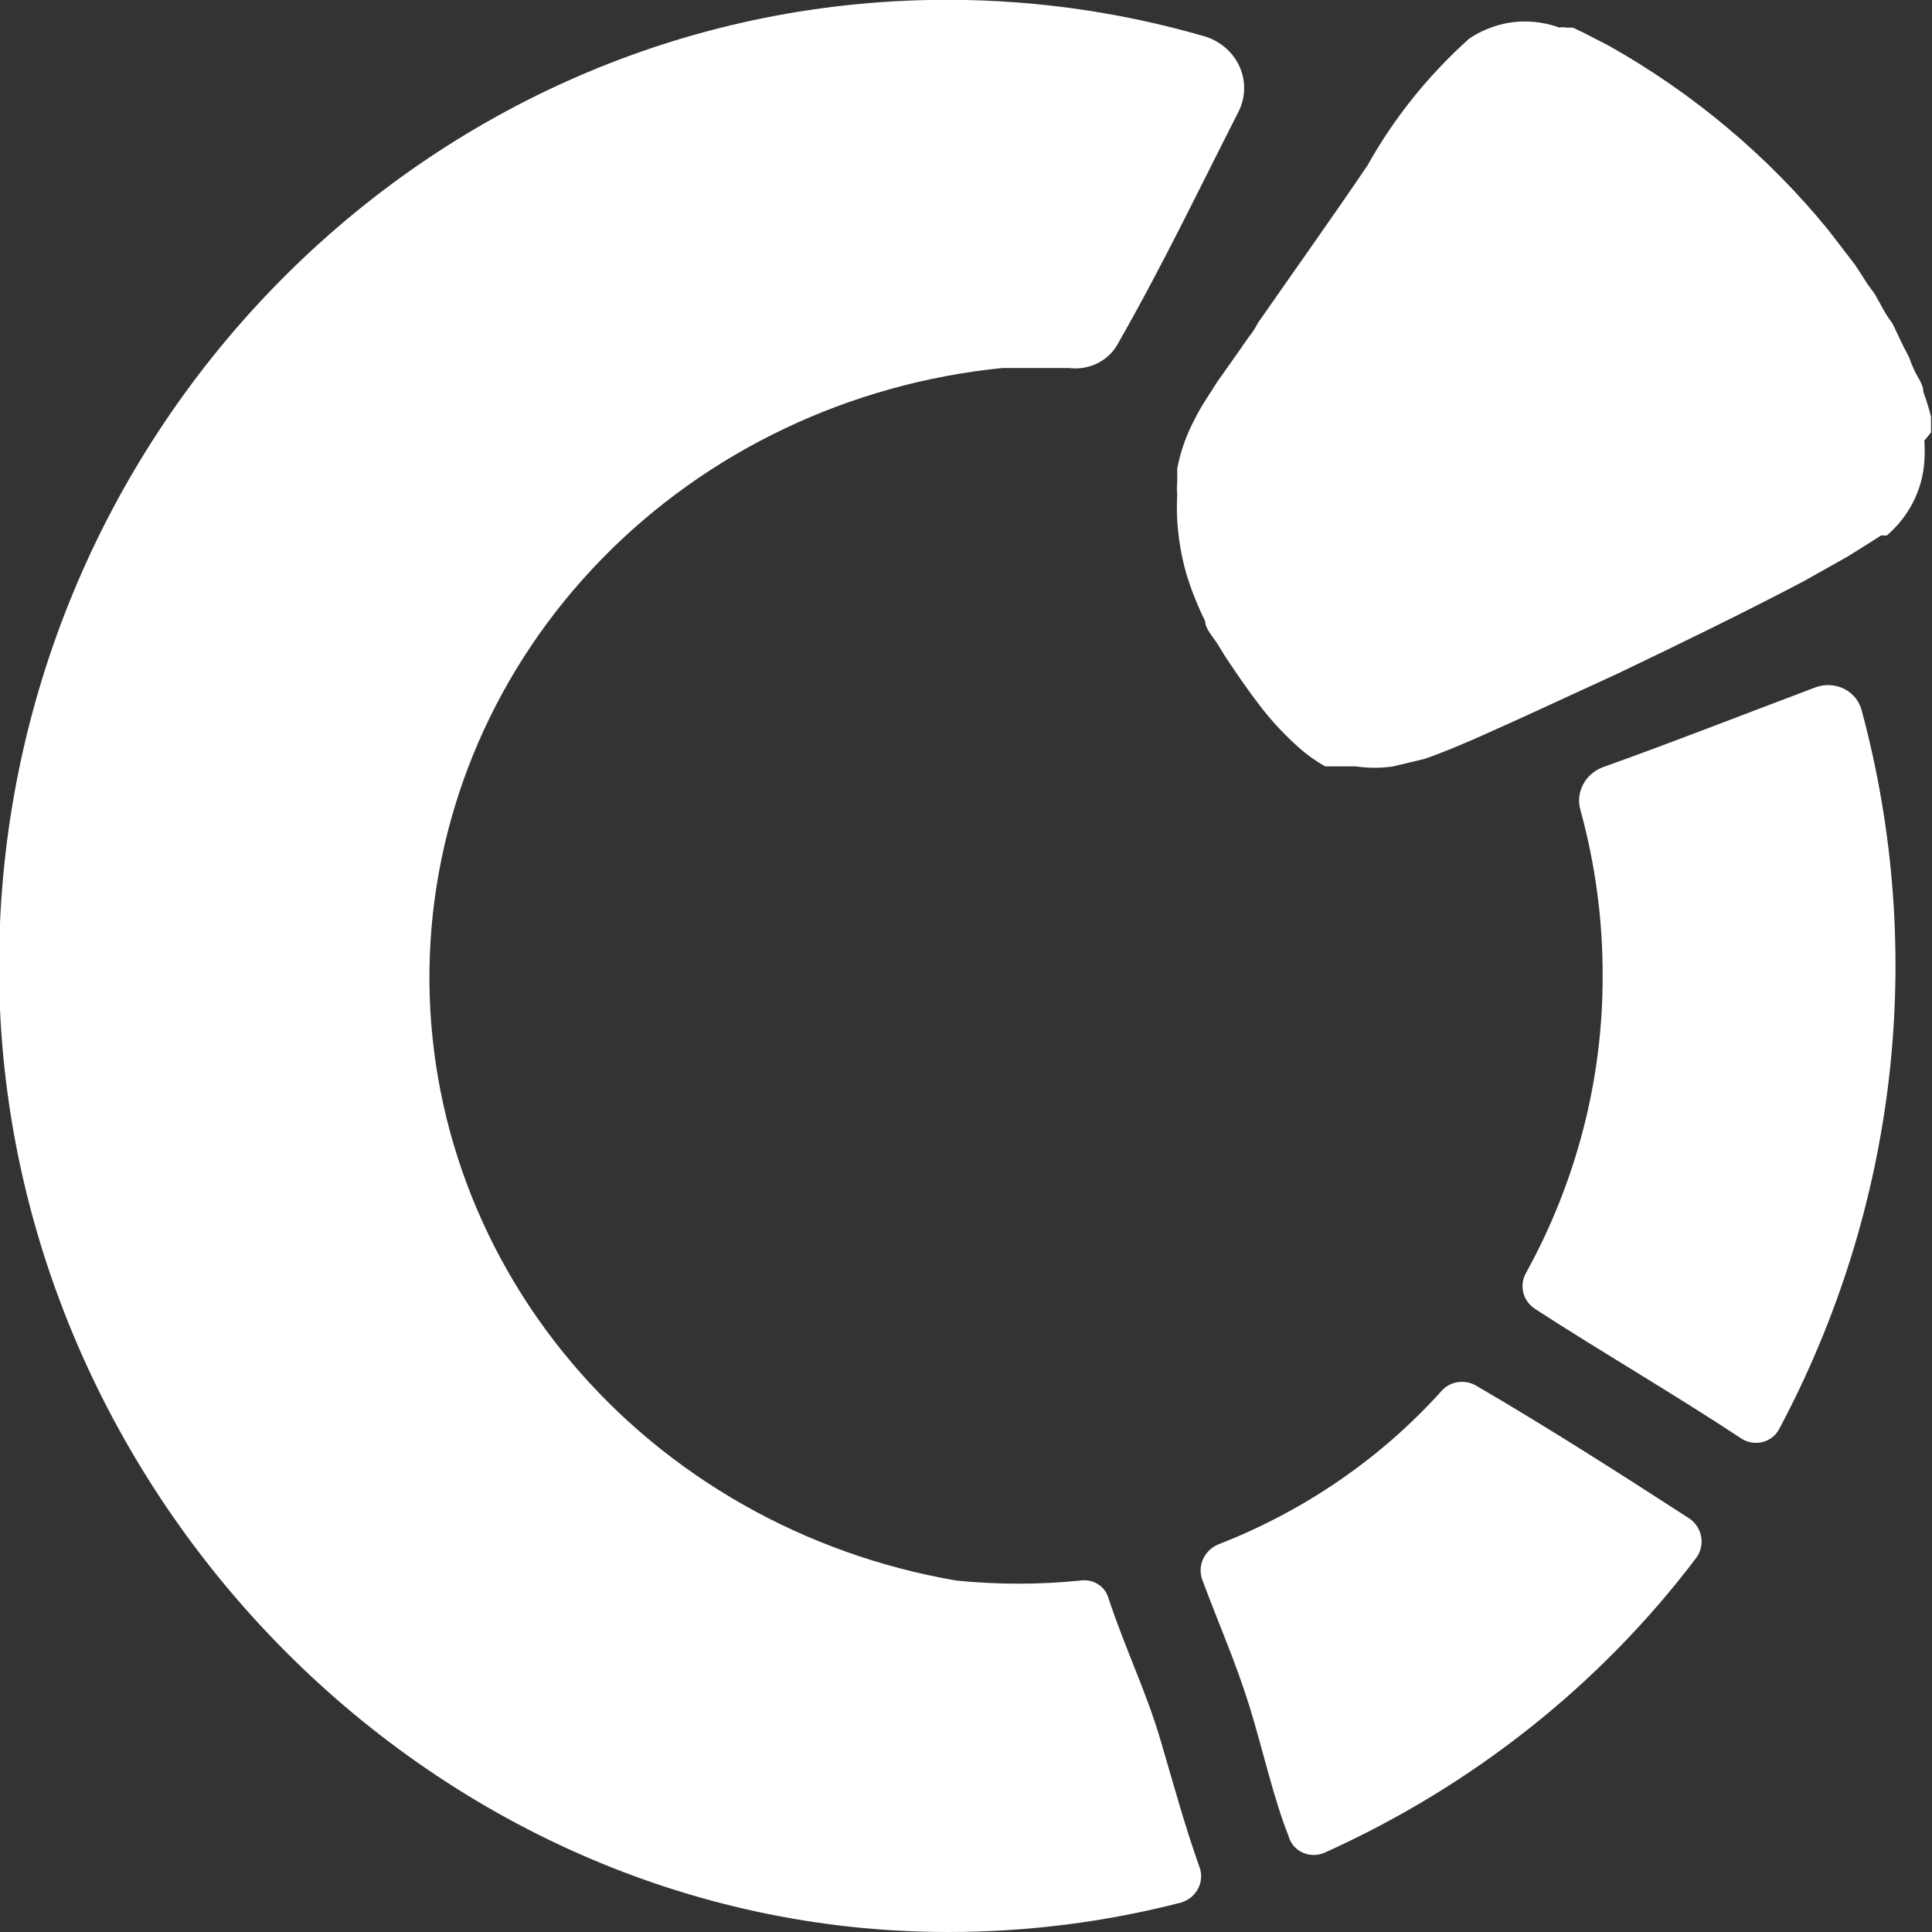 <svg width="70" height="70" viewBox="0 0 70 70" fill="none" xmlns="http://www.w3.org/2000/svg">
<rect x="0" y="0" width="70" height="70" fill="#333333" stroke="none"/>
<g clip-path="url(#clip0_1_306)">
<path d="M65.79 24.9C63.216 25.867 60.676 26.867 58.067 27.8C57.754 27.92 57.499 28.146 57.352 28.436C57.204 28.725 57.173 29.057 57.267 29.367C57.801 31.314 58.07 33.32 58.067 35.333C58.078 39.098 57.122 42.807 55.283 46.133C55.163 46.353 55.132 46.607 55.196 46.848C55.26 47.088 55.415 47.297 55.631 47.433C58.101 49.033 60.641 50.5 63.111 52.133C63.223 52.203 63.349 52.248 63.481 52.267C63.613 52.286 63.748 52.278 63.876 52.244C64.005 52.209 64.124 52.148 64.226 52.066C64.328 51.984 64.411 51.882 64.468 51.767C68.74 43.739 69.804 34.493 67.46 25.767C67.422 25.598 67.346 25.439 67.238 25.301C67.129 25.163 66.991 25.049 66.833 24.966C66.674 24.884 66.499 24.835 66.319 24.824C66.139 24.813 65.959 24.838 65.79 24.9Z" fill="white"/>
<path d="M61.232 55.033C58.658 53.367 56.049 51.7 53.474 50.2C53.282 50.089 53.056 50.046 52.834 50.076C52.612 50.106 52.408 50.209 52.256 50.367C50.048 52.829 47.257 54.749 44.115 55.967C43.877 56.076 43.688 56.265 43.585 56.498C43.483 56.732 43.473 56.993 43.559 57.233C44.115 58.733 44.776 60.233 45.263 61.8C45.75 63.367 46.133 65.133 46.69 66.533C46.724 66.66 46.786 66.777 46.872 66.879C46.958 66.98 47.066 67.061 47.188 67.119C47.311 67.176 47.445 67.207 47.581 67.209C47.717 67.212 47.852 67.186 47.977 67.133C53.333 64.724 57.965 61.055 61.441 56.467C61.609 56.249 61.681 55.977 61.642 55.709C61.603 55.441 61.456 55.199 61.232 55.033Z" fill="white"/>
<path d="M42.063 63.1C41.541 61.3 40.775 59.767 40.149 57.867C40.085 57.667 39.947 57.496 39.762 57.386C39.576 57.276 39.356 57.233 39.14 57.267C37.648 57.417 36.144 57.417 34.652 57.267C29.156 56.325 24.2 53.514 20.695 49.351C17.189 45.187 15.371 39.951 15.574 34.605C15.778 29.259 17.988 24.164 21.8 20.256C25.613 16.347 30.769 13.889 36.322 13.333C37.157 13.333 37.957 13.333 38.723 13.333C39.089 13.382 39.461 13.318 39.786 13.15C40.112 12.982 40.373 12.719 40.532 12.4C42.098 9.667 43.454 6.833 44.881 4.033C45.004 3.784 45.071 3.512 45.078 3.236C45.084 2.96 45.03 2.685 44.919 2.43C44.807 2.176 44.64 1.946 44.43 1.757C44.22 1.568 43.97 1.424 43.698 1.333C40.441 0.381 37.047 -0.07 33.643 4.64651e-05C15.065 0.367 0.07 15.9 -0.035 34.833C-0.139 53.767 15.447 70 34.339 70C37.194 70.003 40.036 69.644 42.793 68.933C42.928 68.892 43.052 68.826 43.159 68.737C43.265 68.649 43.352 68.54 43.414 68.419C43.476 68.297 43.511 68.165 43.518 68.03C43.525 67.895 43.503 67.76 43.454 67.633C42.932 66.167 42.515 64.633 42.063 63.1Z" fill="white"/>
<path d="M69.965 15.667C69.965 15.667 69.965 15.434 69.965 15.3V15.1C69.888 14.796 69.796 14.495 69.687 14.2C69.687 13.9 69.443 13.633 69.339 13.367C69.272 13.226 69.214 13.081 69.165 12.933L68.956 12.534L68.574 11.733C68.403 11.501 68.251 11.256 68.121 11L67.913 10.633L67.669 10.3L67.217 9.6L66.73 8.967L66.243 8.333C64.058 5.655 61.367 3.393 58.31 1.667L57.406 1.2L56.988 1H56.745C56.664 0.982 56.581 0.982 56.501 1C55.903 0.78 55.253 0.722 54.622 0.833C54.122 0.927 53.648 1.12 53.231 1.4C51.747 2.73 50.501 4.284 49.543 6C48.255 7.9 46.899 9.8 45.577 11.7C45.481 11.89 45.365 12.068 45.229 12.233L44.881 12.733L44.081 13.867C43.837 14.267 43.524 14.7 43.28 15.2C42.984 15.757 42.773 16.352 42.654 16.967C42.654 17.167 42.654 17.3 42.654 17.467C42.637 17.611 42.637 17.756 42.654 17.9C42.637 18.222 42.637 18.545 42.654 18.867C42.693 19.497 42.798 20.123 42.967 20.733C43.147 21.34 43.38 21.931 43.663 22.5C43.663 22.767 43.941 23.067 44.115 23.333L44.359 23.733L44.602 24.1C44.916 24.567 45.263 25.067 45.646 25.567C46.06 26.107 46.526 26.609 47.038 27.067C47.334 27.334 47.661 27.569 48.012 27.767H48.36H48.743H49.125C49.575 27.835 50.033 27.835 50.482 27.767L51.596 27.5C52.291 27.267 52.883 27 53.439 26.767L55.144 26L58.623 24.4C60.919 23.3 63.181 22.2 65.338 21.067L66.938 20.167L67.739 19.667L68.156 19.4H68.365C69.163 18.715 69.65 17.758 69.722 16.733C69.74 16.478 69.74 16.222 69.722 15.967" fill="white"/>
</g>
<defs>
<clipPath id="clip0_1_306">
<rect width="70" height="70" fill="white"/>
</clipPath>
</defs>
</svg>
